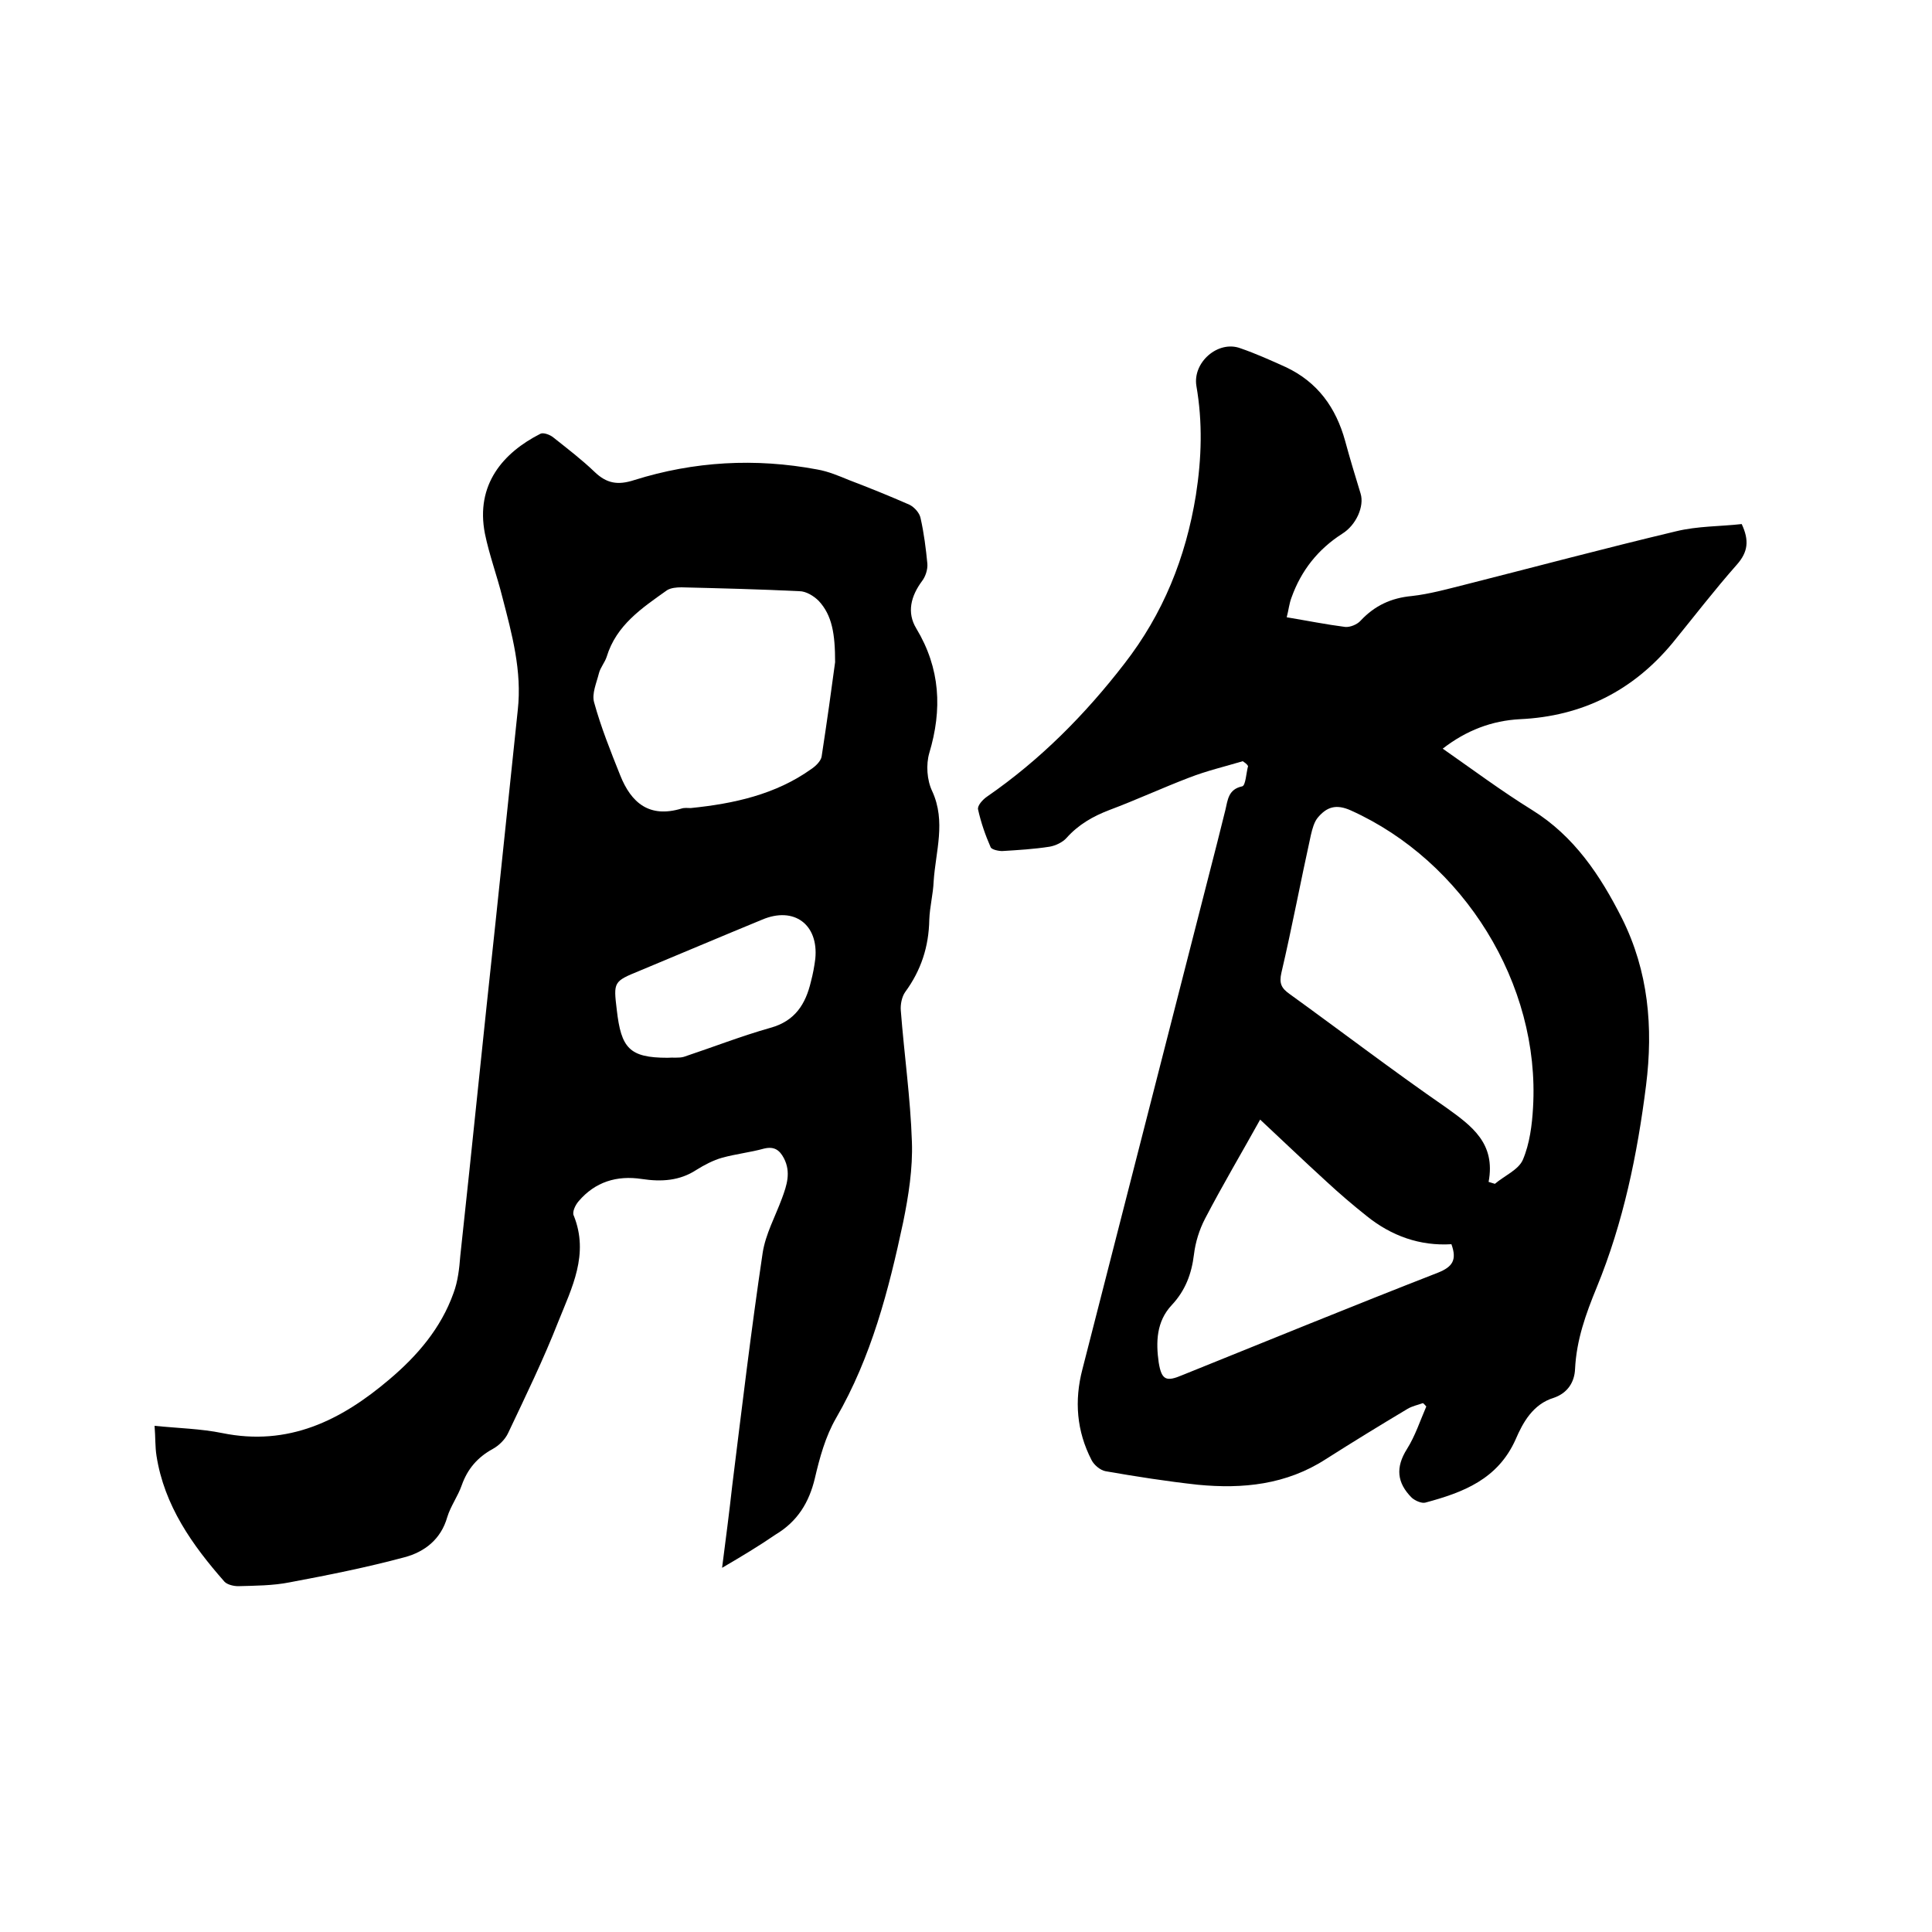 <svg enable-background="new 0 0 400 400" viewBox="0 0 400 400" xmlns="http://www.w3.org/2000/svg"><path d="m257.3 157.6c-3.7 1.1-7.5 2-11.1 3.4-5.5 2.1-10.9 4.6-16.5 6.7-3.4 1.3-6.4 3-8.9 5.8-.8.9-2.3 1.6-3.5 1.8-3.2.5-6.5.7-9.8.9-.8 0-2.2-.3-2.4-.8-1.1-2.5-2-5.1-2.6-7.8-.2-.8 1-2.1 1.9-2.7 11-7.6 20.3-17 28.4-27.5 8-10.3 12.7-21.9 14.8-34.9 1.2-7.7 1.4-15.1.1-22.6-.8-4.9 4.5-9.5 9.1-7.8 3.2 1.1 6.3 2.5 9.4 3.9 6.6 3.1 10.4 8.4 12.3 15.3 1 3.7 2.1 7.3 3.2 10.9.8 2.6-.9 6.5-3.8 8.3-5 3.2-8.5 7.6-10.5 13.2-.5 1.3-.6 2.6-1 4.1 4.2.7 8.2 1.5 12.1 2 1 .1 2.5-.5 3.2-1.3 2.9-3.1 6.3-4.7 10.6-5.1 3.6-.4 7.2-1.4 10.8-2.3 14.6-3.7 29.2-7.6 43.9-11.1 4.5-1.1 9.2-1 13.6-1.5 1.6 3.4 1.3 5.8-1 8.4-4.6 5.2-8.9 10.8-13.3 16.2-8.2 9.9-18.7 15.2-31.6 15.8-5.8.3-11.1 2.3-16 6.1 6.3 4.4 12.2 8.8 18.5 12.7 8.7 5.4 14.1 13.5 18.6 22.4 5.5 11 6.5 22.6 5 34.6-1.8 14.3-4.7 28.4-10.2 41.8-2.3 5.6-4.2 10.9-4.5 16.9-.1 2.7-1.5 5-4.4 6-4.3 1.3-6.4 5.1-7.9 8.6-3.7 8.3-10.9 11-18.7 13.1-.8.2-2.1-.4-2.8-1-3.1-3.1-3.4-6.3-1-10.1 1.7-2.7 2.7-5.8 4-8.8-.2-.2-.4-.5-.7-.7-1.1.4-2.2.6-3.2 1.2-5.7 3.4-11.4 6.9-16.9 10.4-8.2 5.3-17.2 6.2-26.5 5.3-6.4-.7-12.8-1.7-19.1-2.8-1.1-.2-2.4-1.3-2.9-2.3-3.1-6-3.6-12.3-1.9-18.8 9.3-36.3 18.6-72.7 27.9-109 .6-2.3 1.1-4.5 1.7-6.8.5-2.1.6-4.3 3.5-4.9.7-.2.8-2.7 1.2-4.2-.3-.5-.7-.7-1.1-1zm50.9 87.1c.4.1.9.3 1.3.4 2-1.7 4.9-2.9 5.8-5 1.4-3.3 1.9-7.2 2.1-10.8 1.5-25.6-14.4-51-37.7-61.5-3.1-1.4-5-.7-6.8 1.4-.8.9-1.2 2.4-1.5 3.7-2.1 9.5-3.9 19.1-6.1 28.5-.5 2.2 0 3.2 1.7 4.4 10.8 7.8 21.4 15.9 32.4 23.5 5.3 3.8 10.3 7.4 8.8 15.4zm-47.3-12.9c-3.6 6.5-7.7 13.4-11.4 20.5-1.2 2.3-2 4.9-2.3 7.4-.5 4.1-1.8 7.5-4.6 10.5-3.2 3.4-3.3 7.7-2.7 11.9.6 3.7 1.6 4 4.9 2.6 17.6-7.1 35.2-14.3 52.9-21.2 3-1.2 4-2.6 2.8-5.9-6.5.4-12.4-1.7-17.5-5.8-2.9-2.3-5.7-4.7-8.4-7.2-4.6-4.2-9.1-8.5-13.7-12.8z"/><path d="m149.5 324.6c.8-6.2 1.5-11.6 2.1-17 2-16.1 3.9-32.1 6.3-48.2.6-3.9 2.6-7.5 4-11.3 1-2.7 1.9-5.4.4-8.3-.9-1.7-2-2.5-4.1-2-2.9.8-5.8 1.1-8.7 1.9-1.8.5-3.7 1.5-5.3 2.5-3.5 2.3-7.3 2.5-11.3 1.9-5.2-.8-9.7.6-13.1 4.6-.7.8-1.4 2.3-1 3 3.2 8-.4 14.9-3.2 21.9-3.1 7.9-6.8 15.5-10.4 23.1-.6 1.3-1.9 2.6-3.2 3.3-3.1 1.7-5.2 4.1-6.4 7.5-.8 2.3-2.3 4.3-3 6.6-1.3 4.6-4.7 7.2-8.8 8.3-7.8 2.1-15.8 3.7-23.8 5.2-3.5.7-7.2.7-10.7.8-.9 0-2.2-.3-2.8-.9-6.7-7.6-12.5-15.8-14.1-26.1-.3-1.9-.2-3.8-.4-6.2 4.9.5 9.6.6 14 1.5 13.7 2.8 24.6-2.6 34.6-11.1 5.8-4.9 10.7-10.6 13.3-17.9.9-2.4 1.2-5.1 1.4-7.7 2.5-23 4.8-46.1 7.3-69.1 1.5-14.6 3.1-29.3 4.6-43.9.9-8.1-1.2-15.7-3.2-23.4-1.1-4.4-2.7-8.7-3.6-13.1-2-10.2 3.8-16.8 11.5-20.7.6-.3 2 .2 2.7.8 2.9 2.3 5.9 4.6 8.5 7.1 2.5 2.4 4.8 2.8 8.2 1.7 12.4-3.9 25.1-4.6 37.9-2.2 2.3.4 4.4 1.3 6.6 2.2 4.2 1.6 8.4 3.3 12.5 5.1 1 .5 2.1 1.7 2.3 2.8.7 3.1 1.1 6.3 1.4 9.4.1 1.2-.4 2.7-1.1 3.6-2.3 3.1-3.2 6.5-1.2 9.8 5 8.3 5.4 16.8 2.7 25.8-.7 2.4-.5 5.6.6 7.9 2.9 6.3.7 12.5.3 18.7-.1 2.6-.8 5.2-.9 7.9-.1 5.6-1.7 10.5-5 15-.7 1-1 2.6-.9 3.8.7 9.1 2 18.1 2.3 27.2.2 5.5-.7 11.2-1.8 16.6-3 14.1-6.6 28-13.9 40.6-2.2 3.8-3.4 8.2-4.4 12.5-1.2 5-3.6 8.9-8.1 11.6-3.5 2.4-7 4.5-11.1 6.9zm23.4-187.5c0-5.8-.6-9.7-3.4-12.7-1-1-2.6-2-4-2-8.1-.4-16.3-.6-24.4-.8-1 0-2.2.1-3 .6-5.2 3.7-10.5 7.2-12.5 13.8-.4 1.2-1.3 2.2-1.6 3.4-.5 2-1.5 4.2-1 6 1.4 5.1 3.4 10.1 5.4 15.1 2.3 5.8 6.1 8.9 12.7 6.9.6-.2 1.3-.1 1.9-.1 8.9-.9 17.6-2.8 25-8.1.9-.6 1.9-1.6 2.1-2.5 1.1-7.2 2.1-14.3 2.8-19.6zm-34.7 81.9c1.1-.1 2.4.1 3.4-.2 6-2 11.9-4.3 17.9-6 5.1-1.4 7.3-4.9 8.4-9.6.4-1.5.7-3.1.9-4.7.7-7.1-4.4-10.9-11-8.1-8.5 3.5-17 7.1-25.4 10.6-5.4 2.2-5.4 2.3-4.7 8.1.9 7.9 2.6 9.9 10.5 9.9z"/></svg>